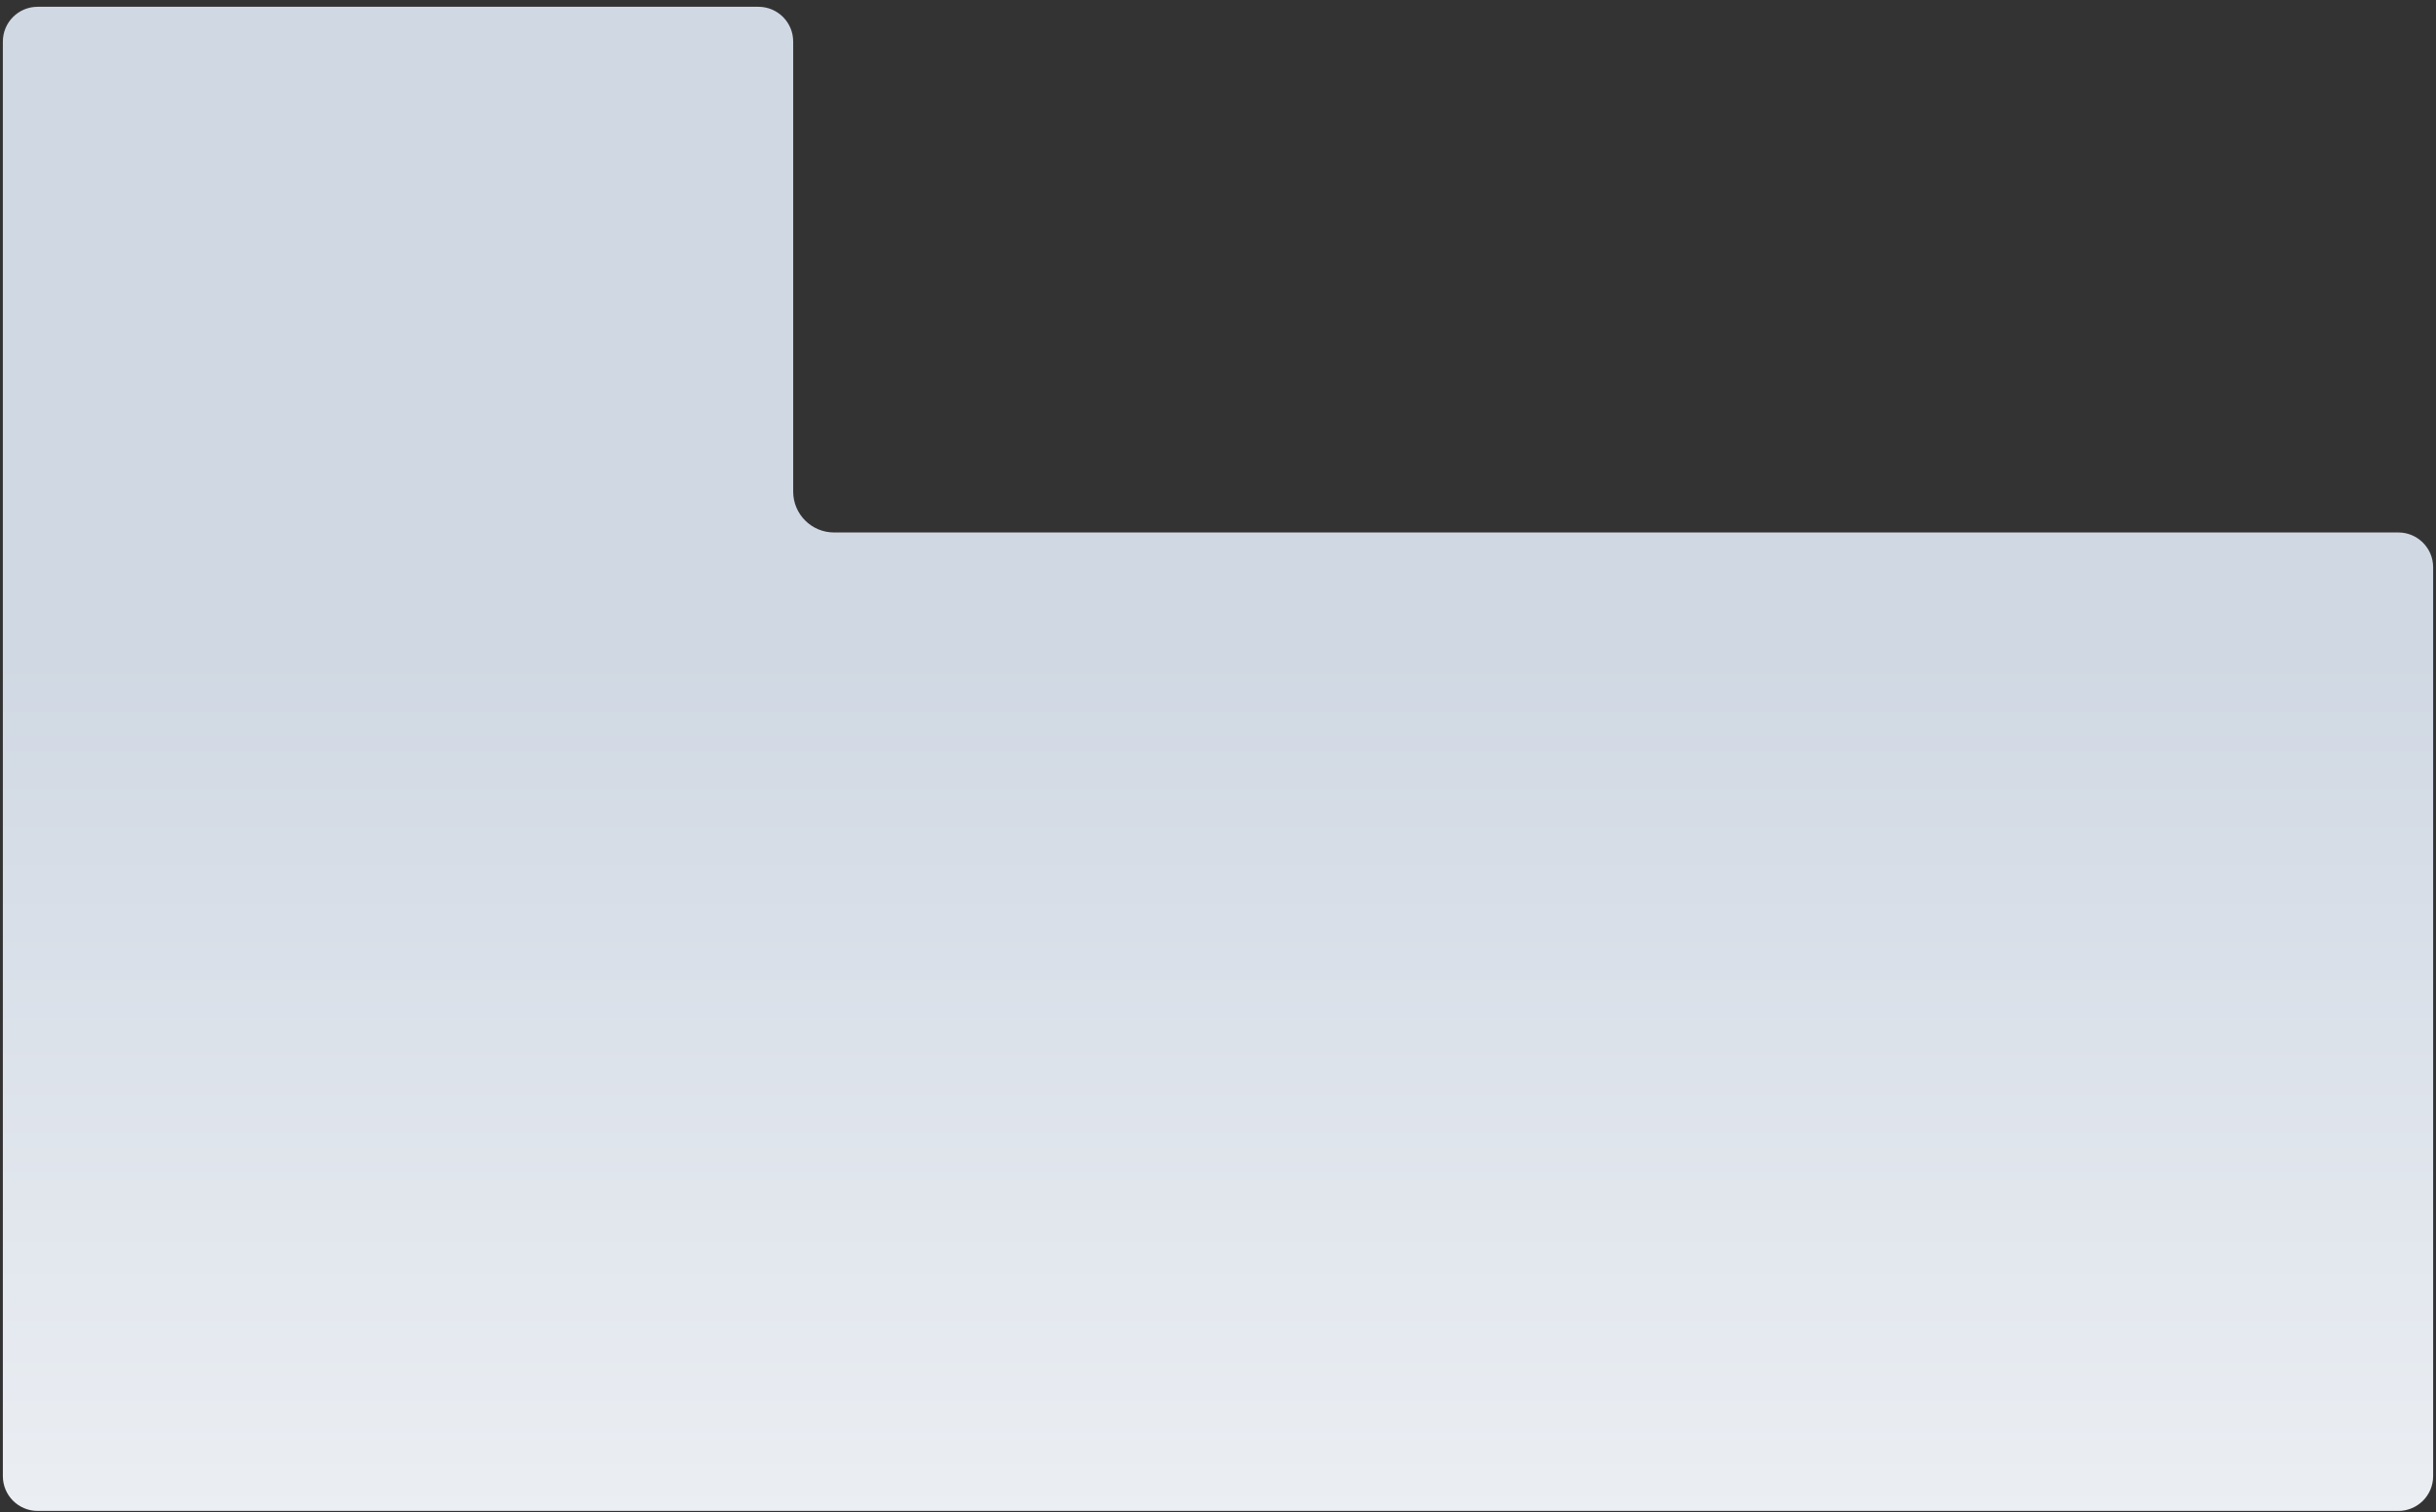 <?xml version="1.0" encoding="UTF-8"?> <svg xmlns="http://www.w3.org/2000/svg" width="298" height="185" viewBox="0 0 298 185" fill="none"><rect x="0" y="0" width="298" height="185" fill="#333333" stroke="none"/><path d="M92.777 0.83C95.127 0.83 97.032 2.735 97.032 5.085V60.149C97.032 62.911 99.271 65.149 102.032 65.149H293.396C295.745 65.149 297.65 67.055 297.65 69.404V180.611C297.65 182.961 295.745 184.866 293.396 184.866H4.604C2.255 184.866 0.35 182.961 0.35 180.611V5.085C0.35 2.735 2.255 0.83 4.604 0.83H92.777Z" fill="url(#paint0_linear_548_287)"></path><defs><linearGradient id="paint0_linear_548_287" x1="149" y1="262.678" x2="149" y2="80.165" gradientUnits="userSpaceOnUse"><stop stop-color="white"></stop><stop offset="1" stop-color="#D0D8E3"></stop></linearGradient></defs></svg> 